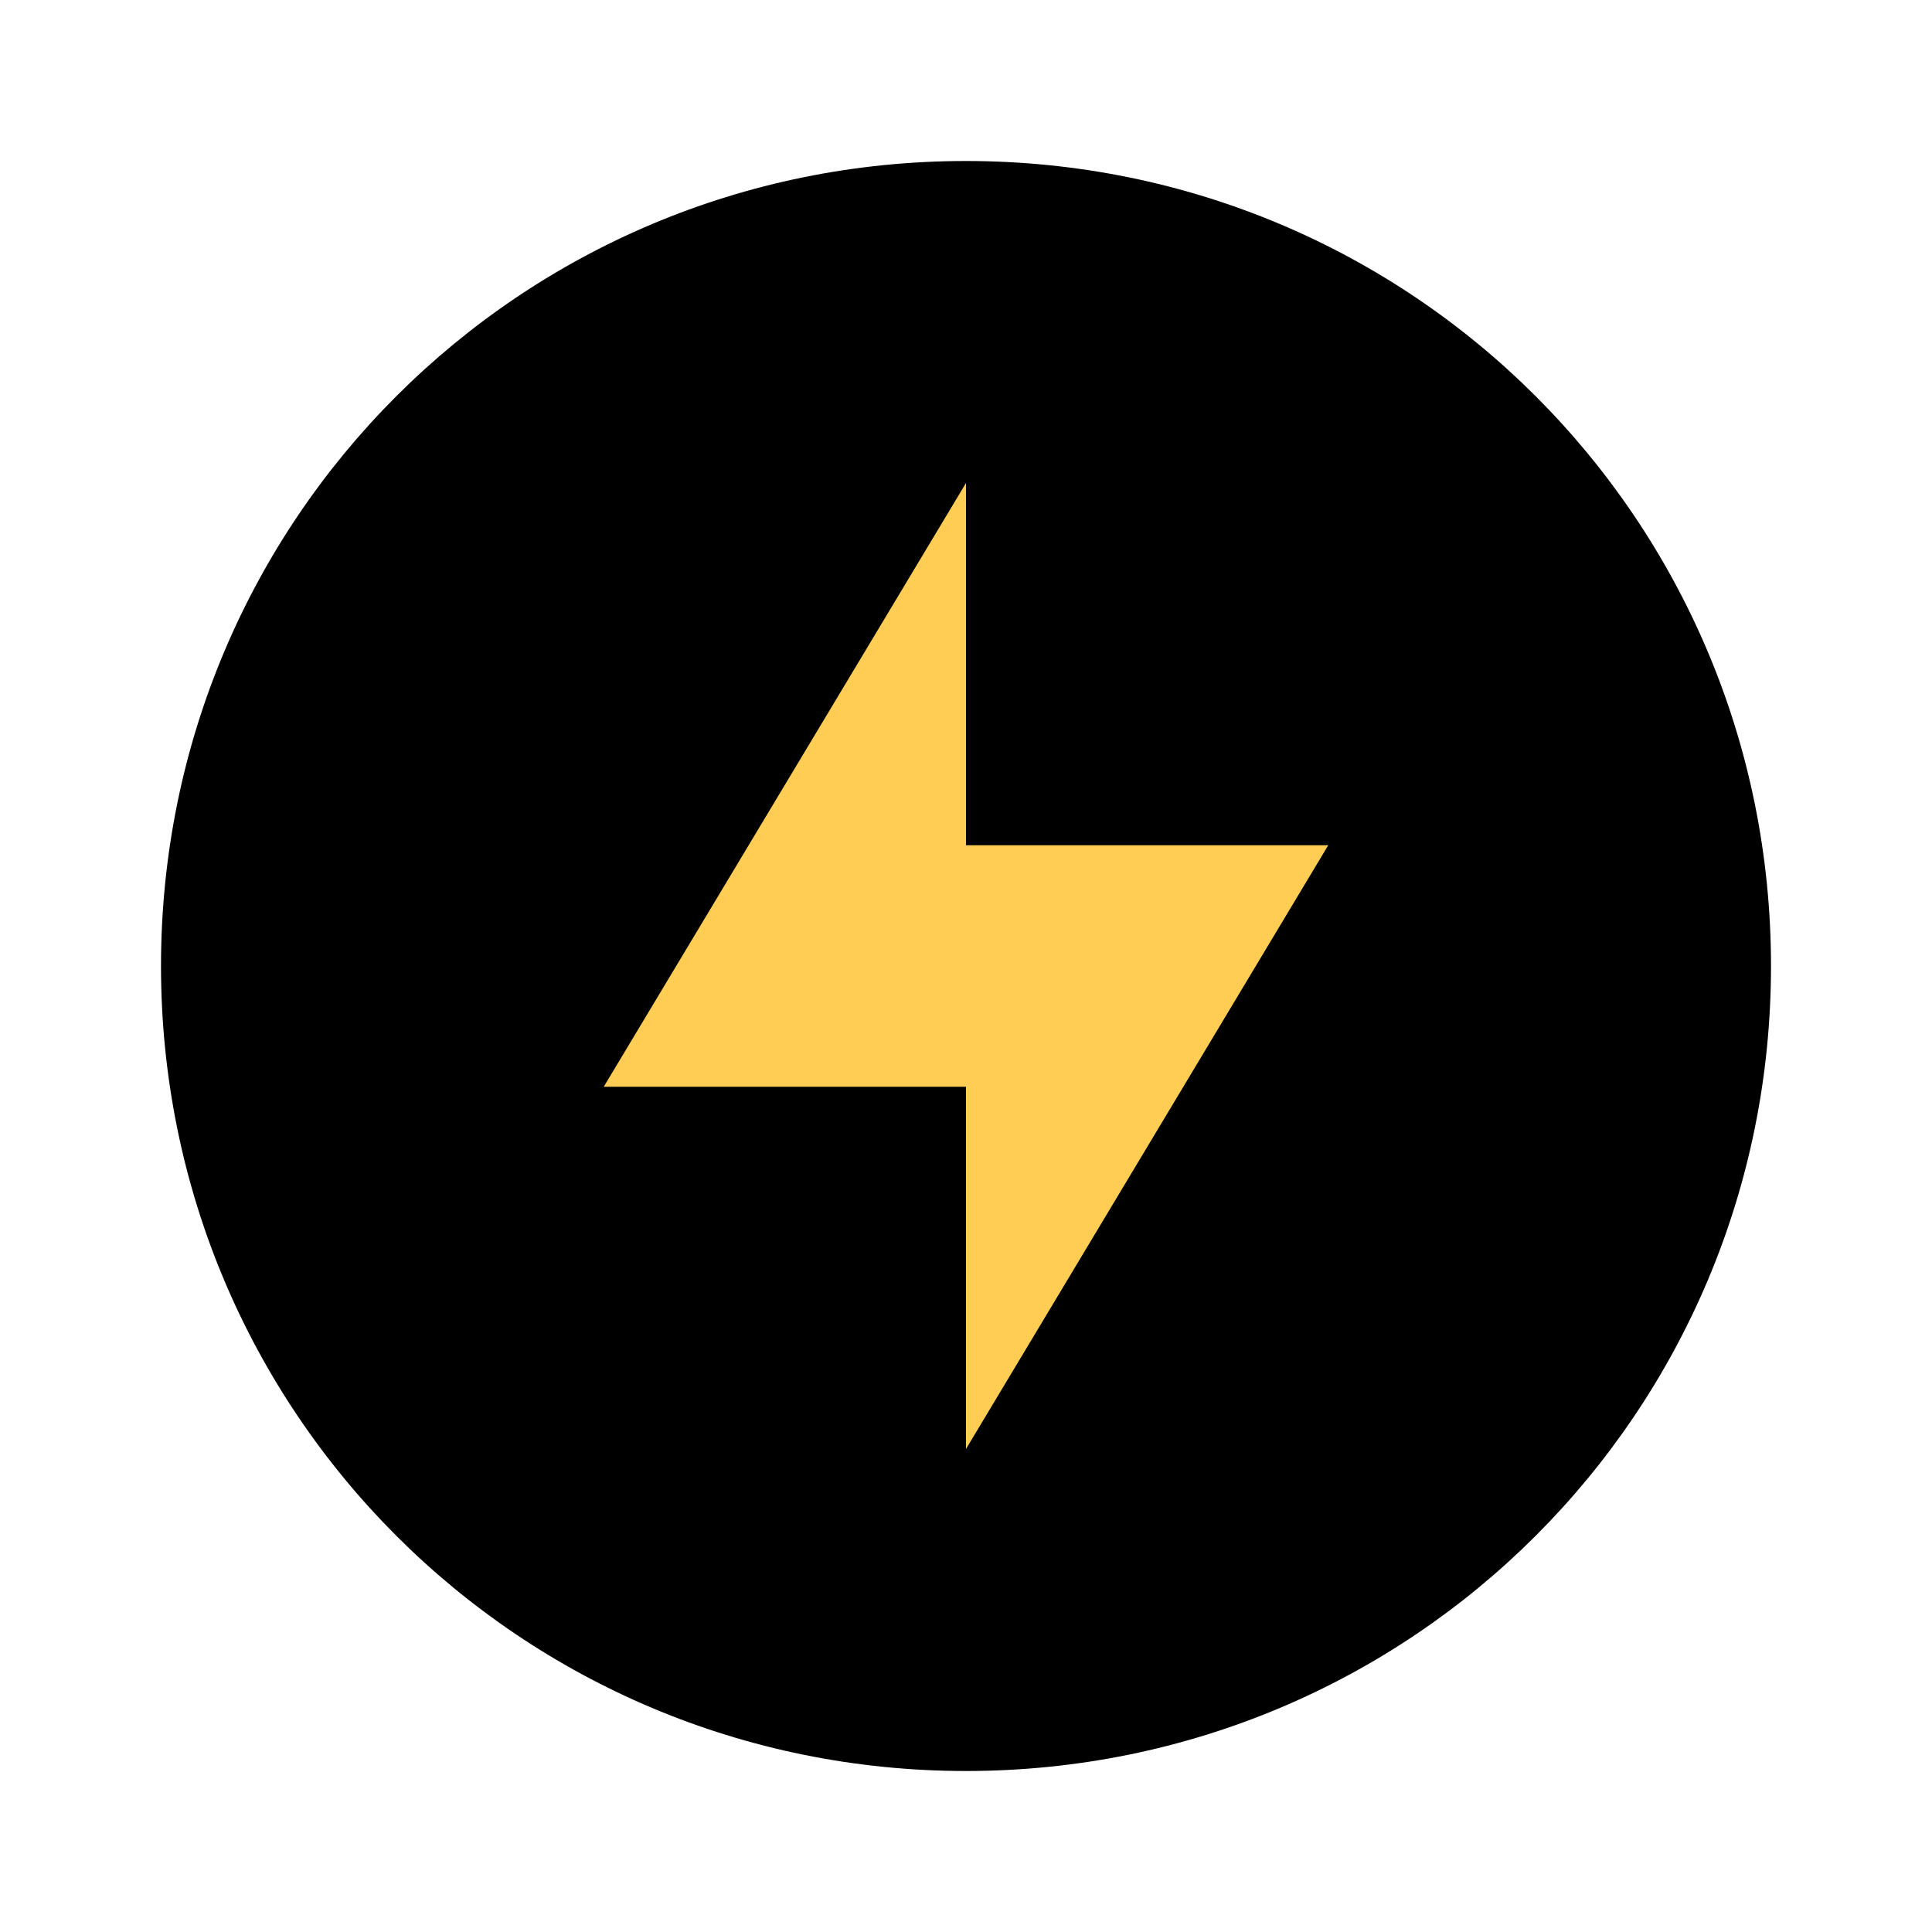 <svg height="48" width="48" xmlns="http://www.w3.org/2000/svg">
 <path fill="#000000" d="m24 4c-11.08 0-20 8.92-20 20s8.92 20 20 20 20-8.92 20-20-8.92-20-20-20z"/>
 <path fill="#ffcd54" d="m24 12v9h9l-9 15v-9h-9z"/>
</svg>
